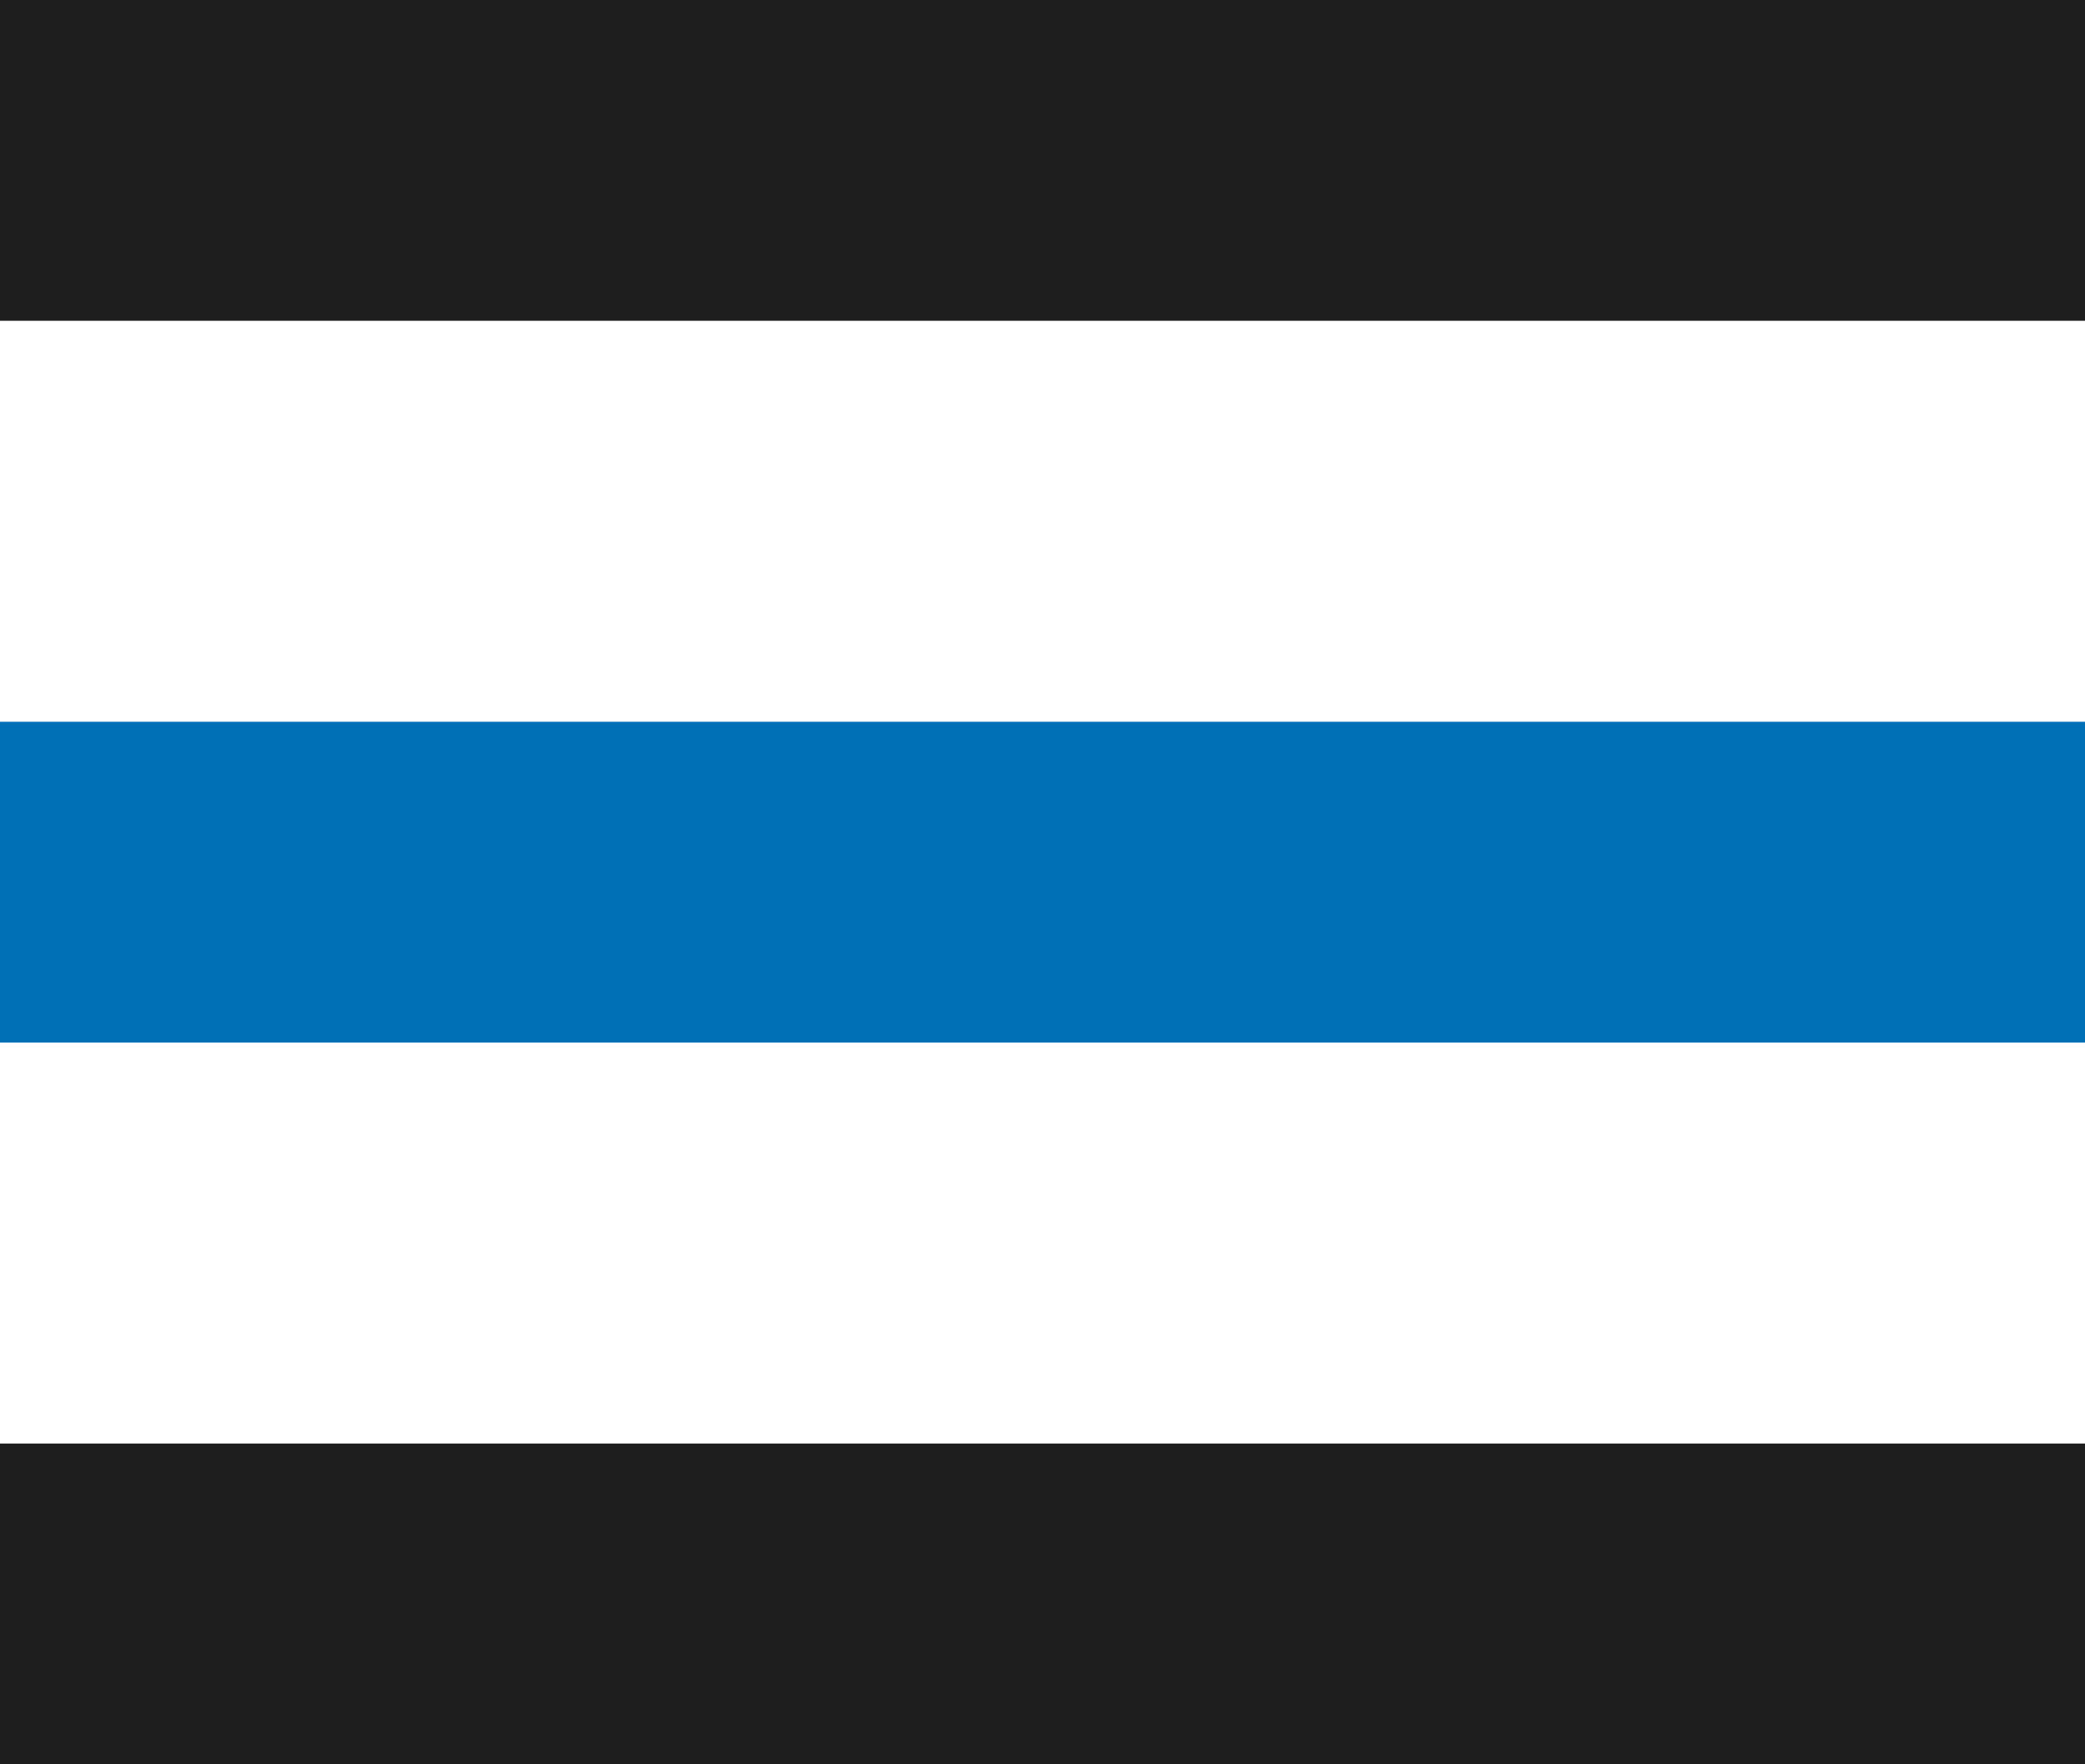 <svg width="52" height="44" viewBox="0 0 52 44" fill="none" xmlns="http://www.w3.org/2000/svg">
<rect width="52" height="8" fill="#1E1E1E"/>
<rect y="18" width="52" height="8" fill="#0070B6"/>
<rect y="36" width="52" height="8" fill="#1E1E1E"/>
</svg>
